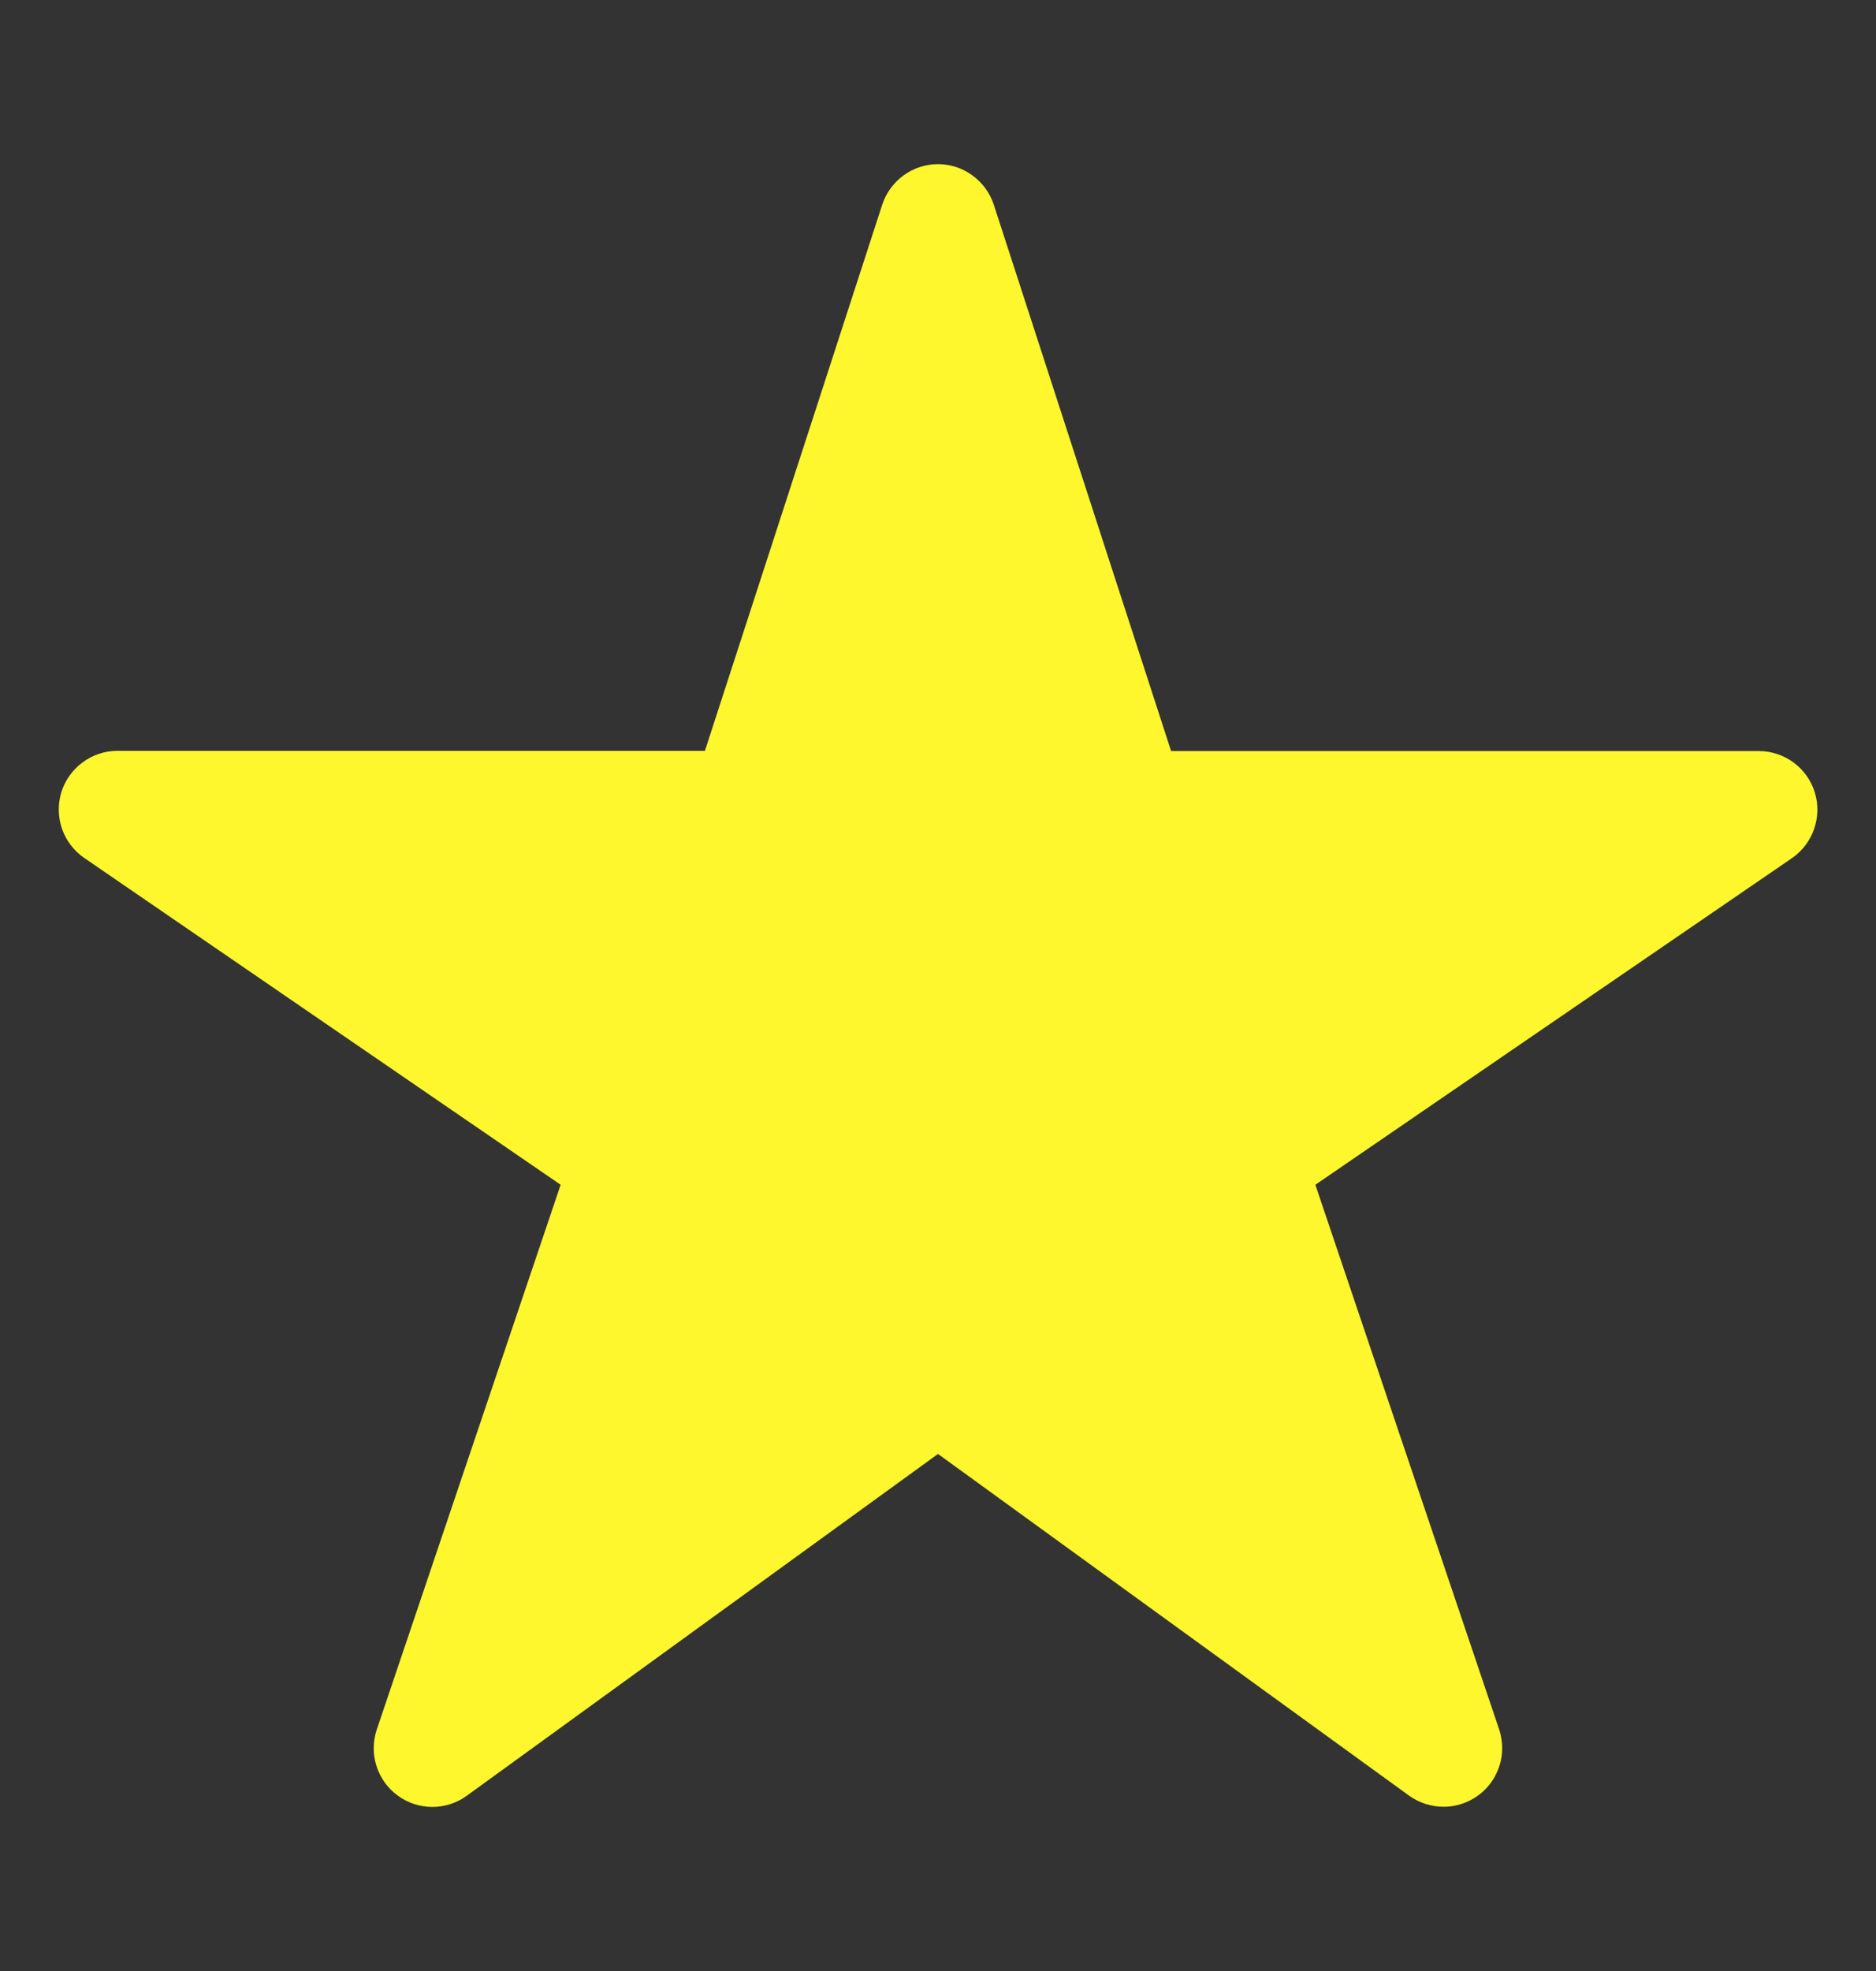<svg width="20" height="21" viewBox="0 0 20 21" fill="none" xmlns="http://www.w3.org/2000/svg">
<rect x="0" y="0" width="20" height="21" fill="#333333" stroke="none"/>
<path d="M15.391 19.25C15.259 19.25 15.131 19.209 15.024 19.133L10 15.491L4.976 19.133C4.869 19.211 4.739 19.252 4.607 19.252C4.474 19.251 4.345 19.209 4.239 19.13C4.132 19.052 4.053 18.941 4.013 18.814C3.973 18.688 3.975 18.552 4.017 18.427L5.977 12.623L0.898 9.141C0.788 9.065 0.705 8.957 0.661 8.831C0.618 8.705 0.615 8.568 0.654 8.441C0.694 8.313 0.773 8.202 0.88 8.123C0.987 8.043 1.117 8 1.25 8H7.515L9.405 2.182C9.446 2.056 9.526 1.947 9.632 1.869C9.739 1.791 9.868 1.749 10 1.749C10.132 1.749 10.261 1.791 10.367 1.869C10.474 1.947 10.554 2.056 10.595 2.182L12.485 8.002H18.75C18.883 8.002 19.013 8.045 19.121 8.124C19.228 8.203 19.308 8.314 19.347 8.442C19.387 8.569 19.384 8.706 19.34 8.832C19.297 8.958 19.214 9.067 19.104 9.143L14.023 12.623L15.982 18.425C16.013 18.519 16.022 18.619 16.008 18.717C15.993 18.815 15.955 18.908 15.898 18.989C15.84 19.07 15.764 19.135 15.675 19.181C15.587 19.226 15.49 19.25 15.391 19.25Z" fill="#FFF72E"/>
</svg>
